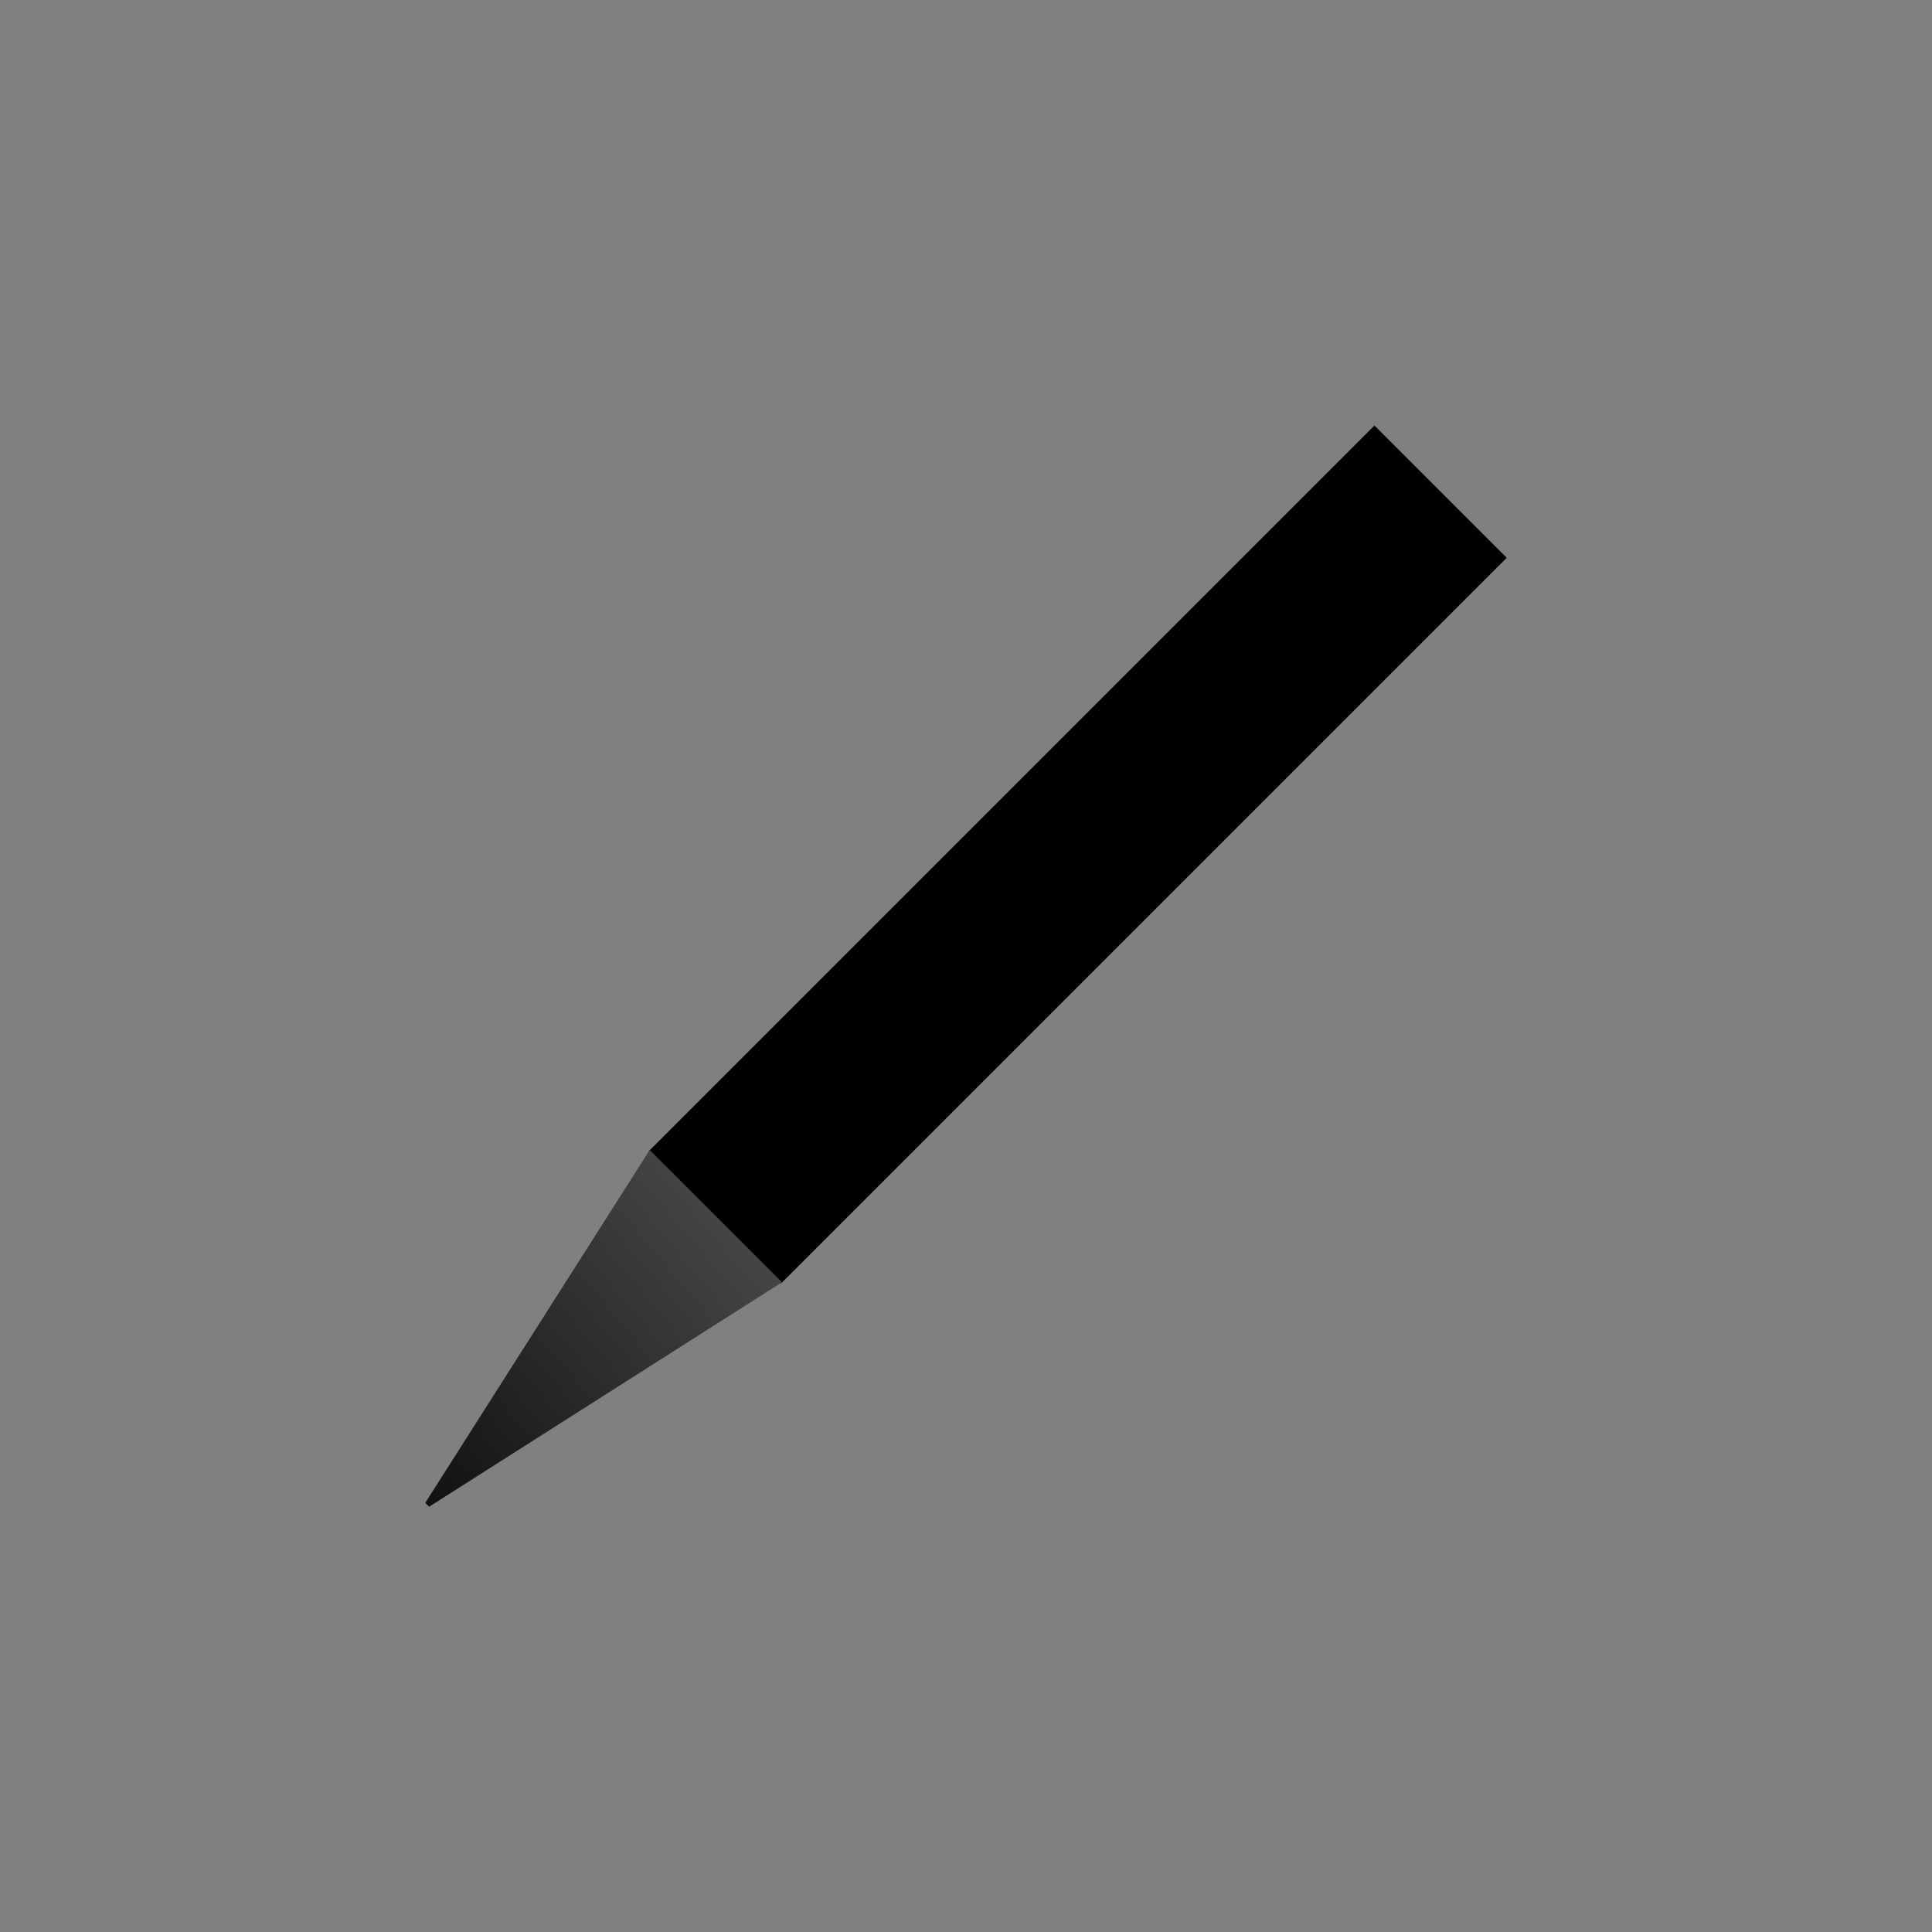 <?xml version="1.0" encoding="utf-8"?>
<!-- Generator: Adobe Illustrator 15.0.0, SVG Export Plug-In . SVG Version: 6.00 Build 0)  -->
<!DOCTYPE svg PUBLIC "-//W3C//DTD SVG 1.1//EN" "http://www.w3.org/Graphics/SVG/1.1/DTD/svg11.dtd">
<svg version="1.1" id="Calque_1" xmlns="http://www.w3.org/2000/svg" xmlns:xlink="http://www.w3.org/1999/xlink" x="0px" y="0px"
	 width="100px" height="100px" viewBox="0 0 100 100" enable-background="new 0 0 100 100" xml:space="preserve">
<rect x="0" y="0" width="100" height="100" fill="#808080" stroke="none"/>
<g>
	
		<linearGradient id="SVGID_1_" gradientUnits="userSpaceOnUse" x1="372.696" y1="1836.366" x2="260.567" y2="1931.384" gradientTransform="matrix(1 0 0 1 -691.801 1042.522)">
		<stop  offset="0" style="stop-color:#363636"/>
		<stop  offset="1" style="stop-color:#000000"/>
	</linearGradient>
	<polygon fill="url(#SVGID_1_)" points="-397.666,2973.301 -372.52,2896.311 -359.53,2896.311 	"/>
	<polygon points="-334.073,2973.301 -359.22,2896.311 -372.209,2896.311 	"/>
</g>
<g>
	<circle cx="-365.87" cy="2890" r="10.535"/>
	<rect x="-367.885" y="2874.855" width="4.031" height="6.842"/>
</g>
<circle fill="#F6F5F5" cx="-365.87" cy="2890" r="4.346"/>
<g>
	
		<rect x="-177.697" y="2880.638" transform="matrix(-0.707 -0.707 0.707 -0.707 -2353.247 4853.055)" width="12.105" height="66.407"/>
	
		<linearGradient id="SVGID_2_" gradientUnits="userSpaceOnUse" x1="509.389" y1="3430.72" x2="471.234" y2="3463.052" gradientTransform="matrix(1 0 0 1 -693.133 -503.055)">
		<stop  offset="0" style="stop-color:#363636"/>
		<stop  offset="1" style="stop-color:#000000"/>
	</linearGradient>
	<polygon fill="url(#SVGID_2_)" points="-199.336,2932.971 -190.775,2941.529 -213.607,2956.055 -213.858,2955.803 	"/>
</g>
<g>
	<rect x="50.938" y="17.655" transform="matrix(-0.707 -0.707 0.707 -0.707 63.957 114.928)" width="9.684" height="53.127"/>
	
		<linearGradient id="SVGID_3_" gradientUnits="userSpaceOnUse" x1="739.236" y1="558.332" x2="708.71" y2="584.2" gradientTransform="matrix(1 0 0 1 -693.133 -503.055)">
		<stop  offset="0" style="stop-color:#63615E"/>
		<stop  offset="1" style="stop-color:#000000"/>
	</linearGradient>
	<polygon fill="url(#SVGID_3_)" points="33.629,59.521 40.478,66.369 22.213,77.988 22.011,77.788 	"/>
</g>
</svg>
